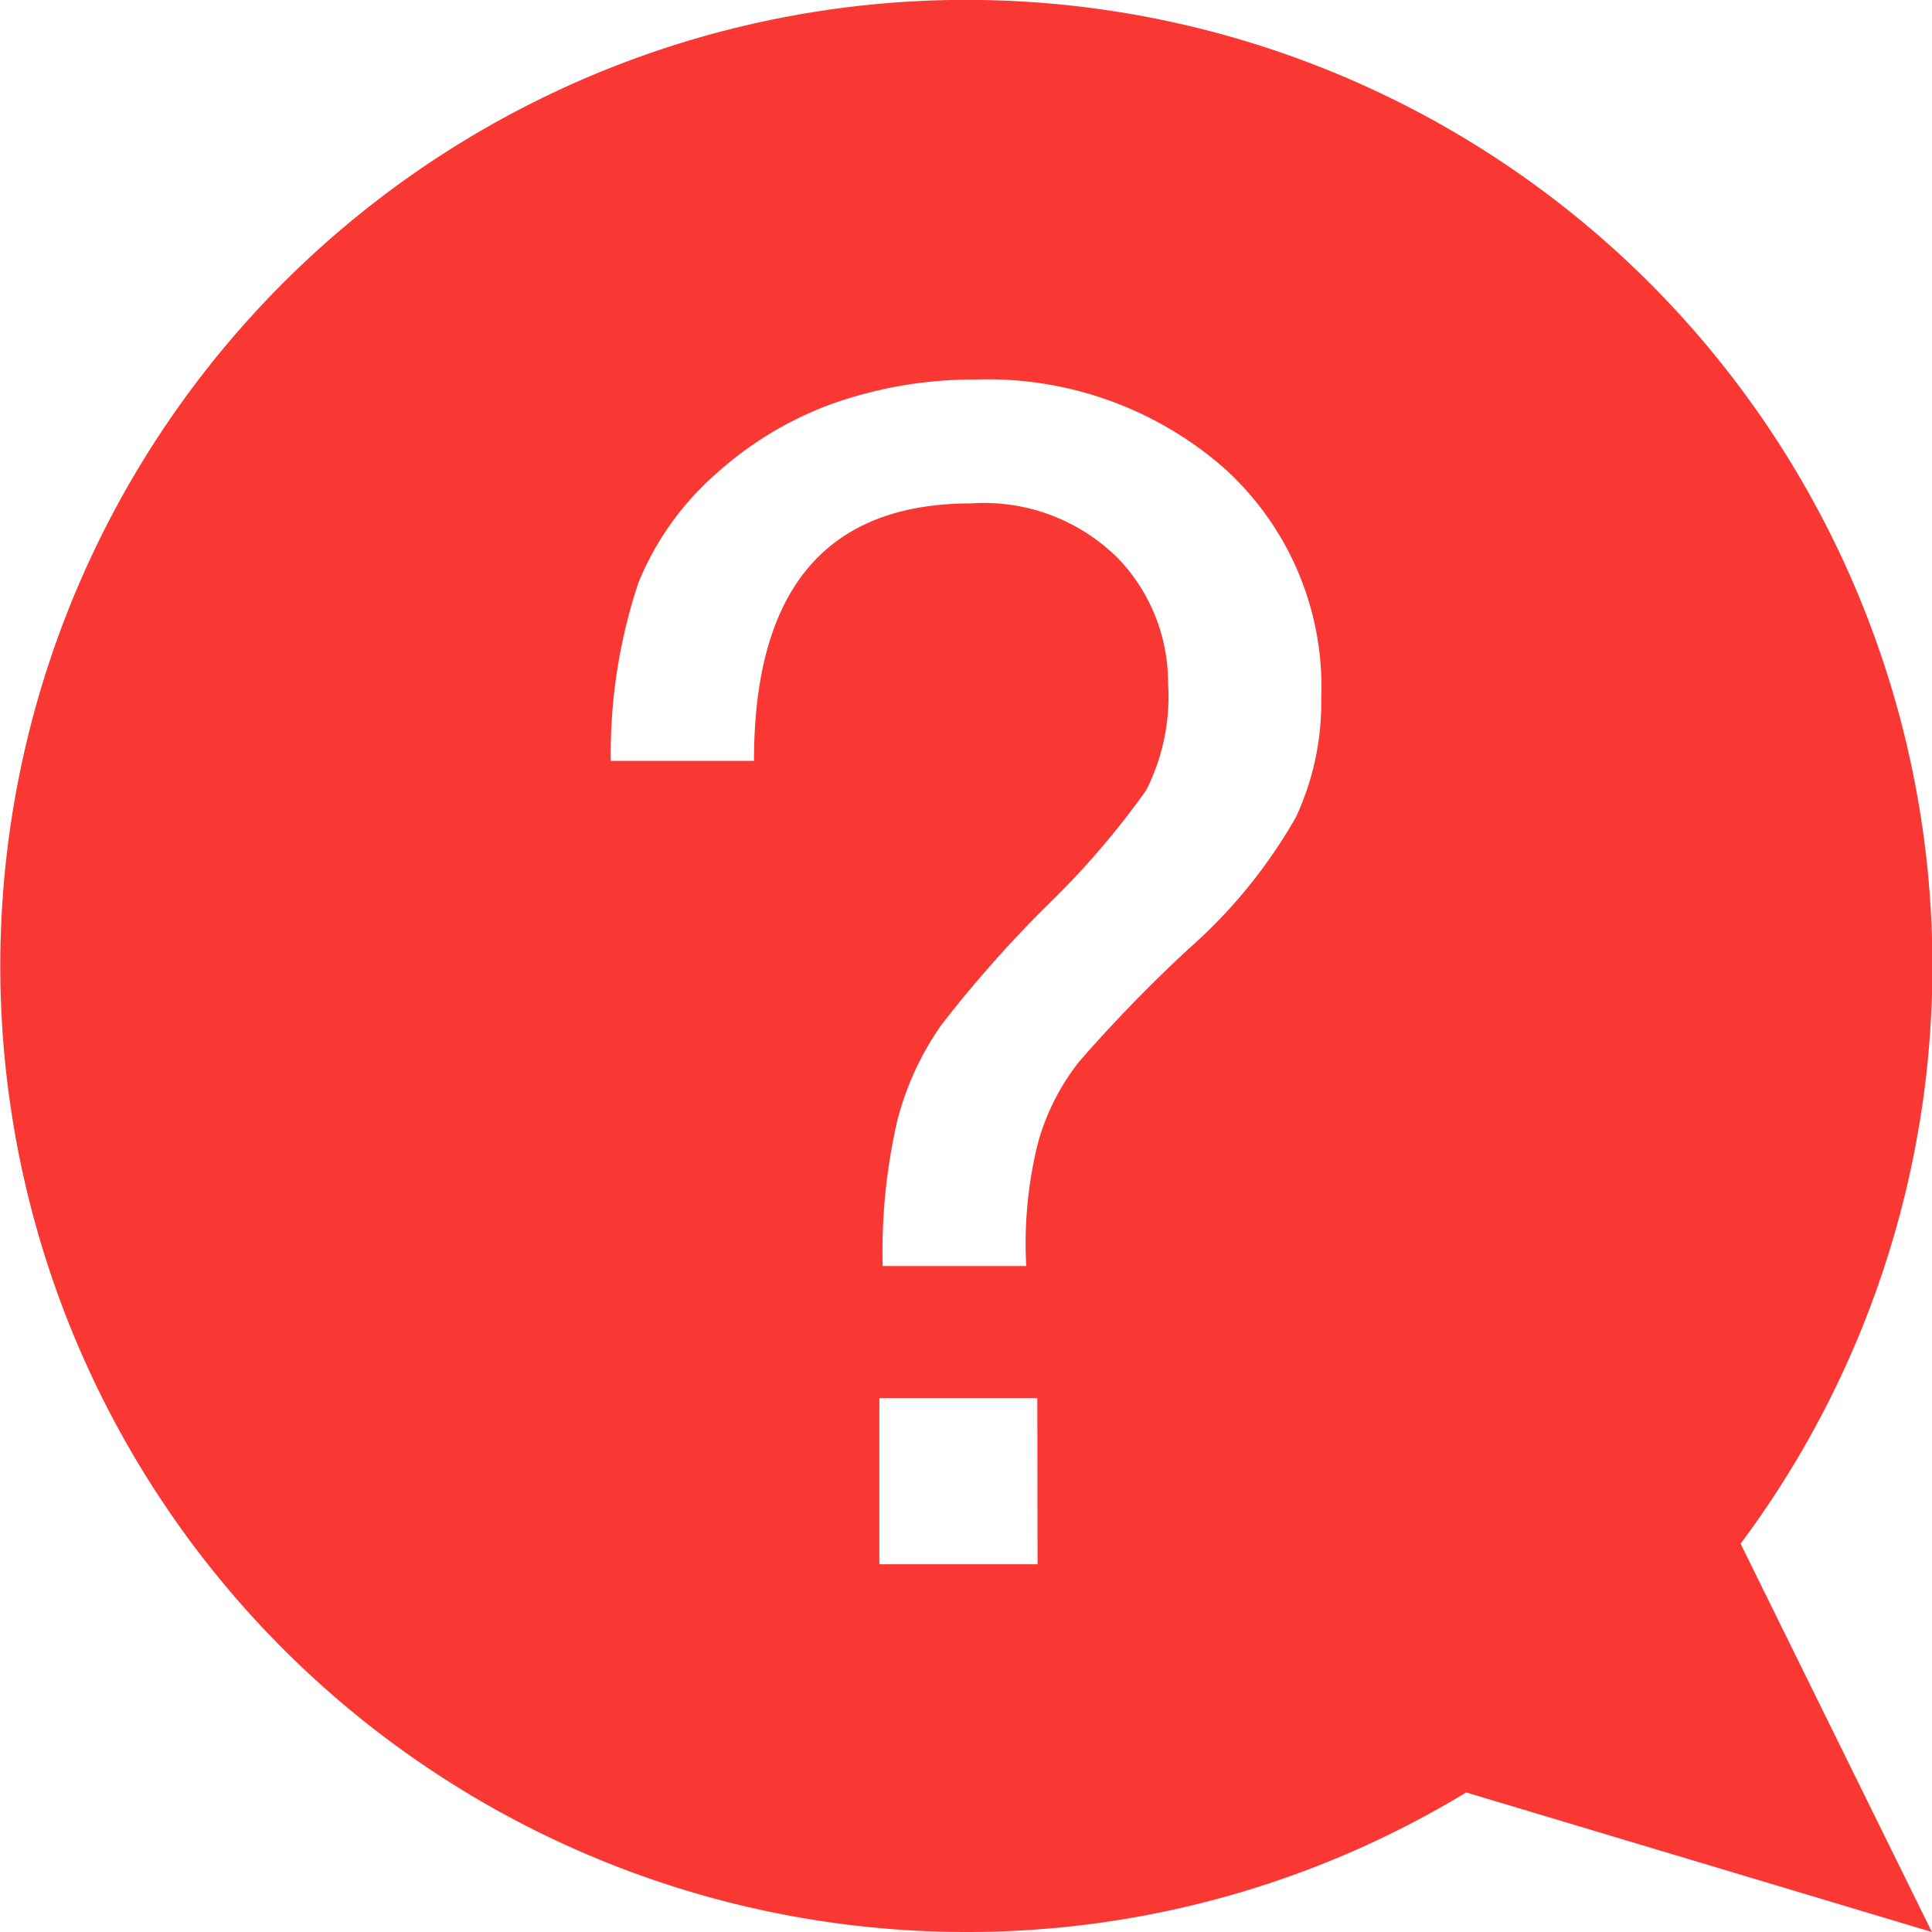 <svg xmlns="http://www.w3.org/2000/svg" width="16.917" height="16.917" viewBox="0 0 16.917 16.917">
  <defs>
    <style>
      .cls-1 {
        fill: #fa3833;
      }
    </style>
  </defs>
  <path id="热门问题" class="cls-1" d="M108.558,114.917a8.422,8.422,0,0,0,4.38-1.222l4.078,1.222-1.675-3.4a8.459,8.459,0,1,0-6.783,3.4Zm-3.11-10.254a4.744,4.744,0,0,1,.243-1.563,2.55,2.55,0,0,1,.684-.956,3.085,3.085,0,0,1,1.048-.621,3.716,3.716,0,0,1,1.22-.2,3.145,3.145,0,0,1,2.162.764,2.579,2.579,0,0,1,.864,2.033,2.374,2.374,0,0,1-.221,1.034,4.5,4.5,0,0,1-.942,1.156,12.8,12.8,0,0,0-.956.985,2.017,2.017,0,0,0-.358.7,3.633,3.633,0,0,0-.106,1.091h-1.257a5.084,5.084,0,0,1,.129-1.277,2.556,2.556,0,0,1,.386-.836,10.7,10.7,0,0,1,.928-1.048,7.28,7.28,0,0,0,.864-1.005,1.81,1.81,0,0,0,.192-.934,1.572,1.572,0,0,0-.441-1.1,1.663,1.663,0,0,0-1.285-.478q-1.9,0-1.9,2.254h-1.257Zm3.737,7.034H107.8v-1.455h1.383Z" transform="translate(-100.1 -98)"/>
</svg>
